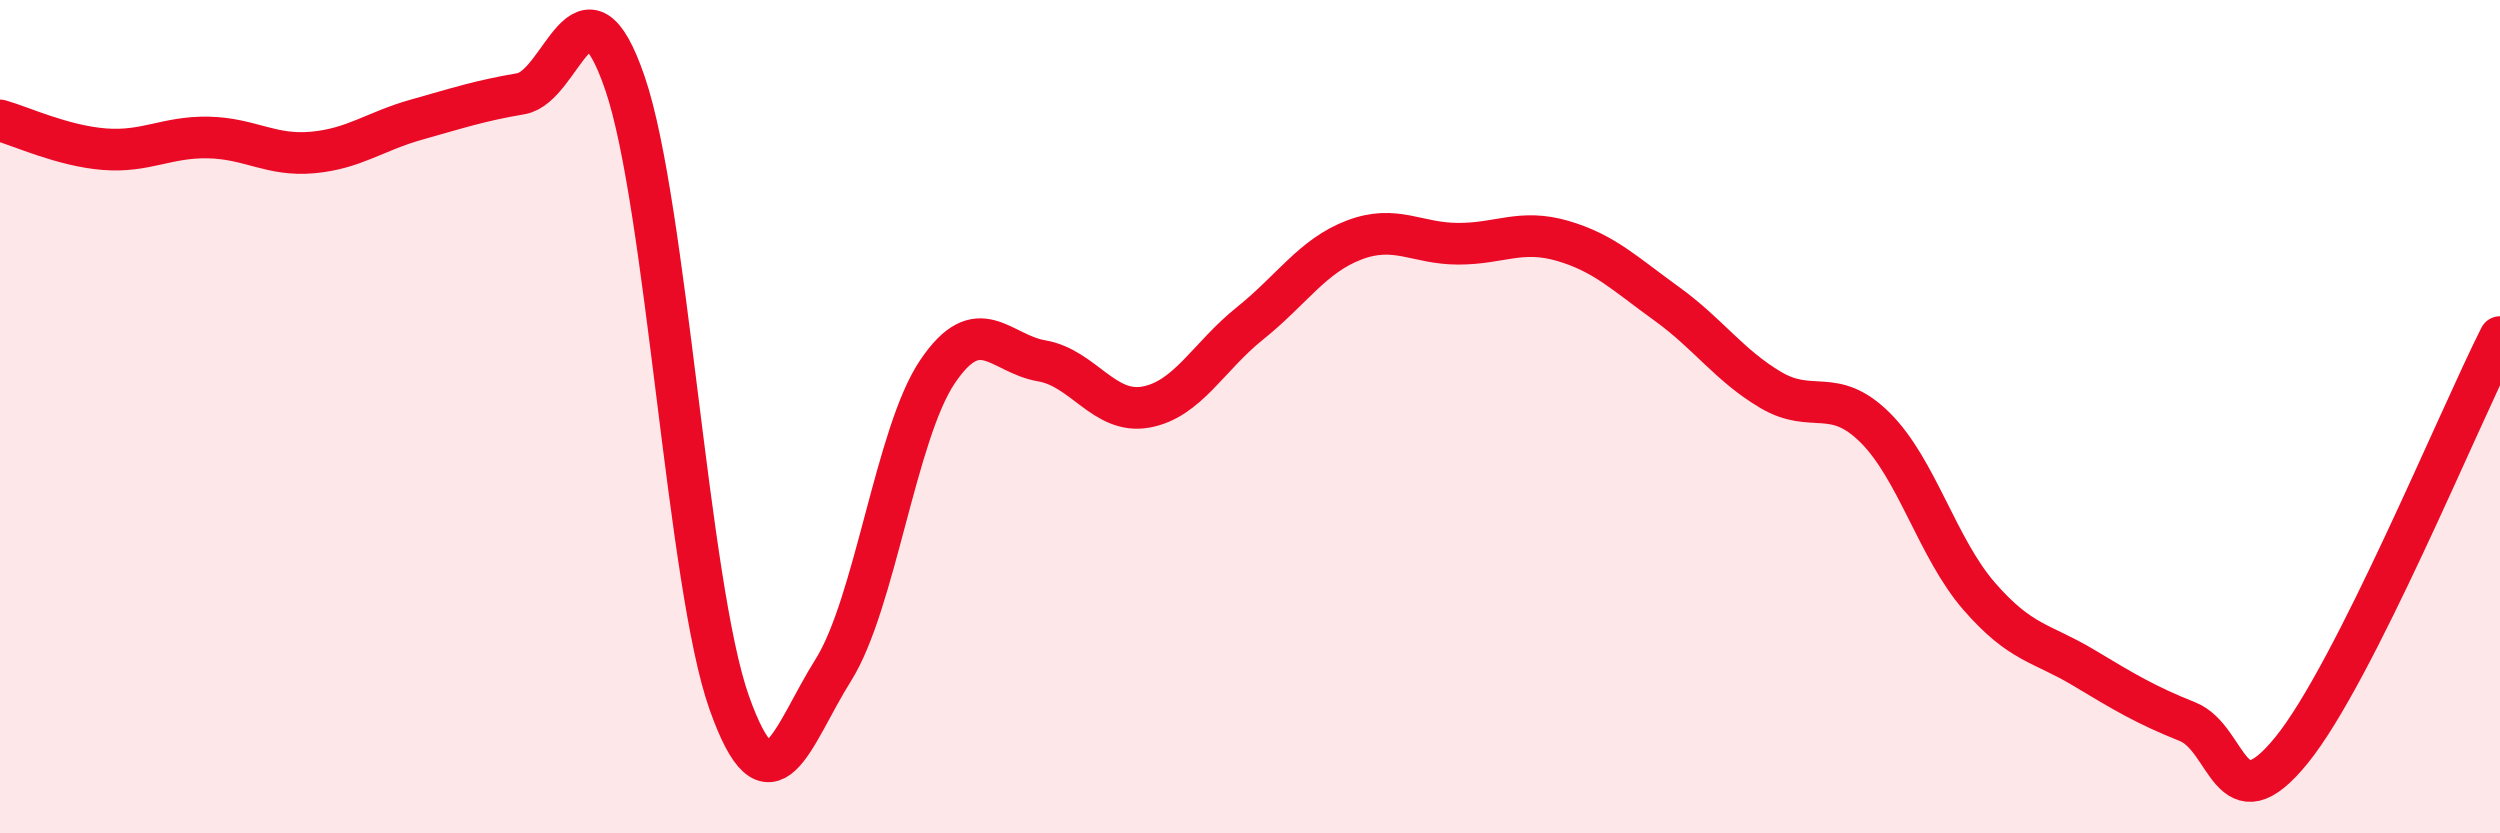 
    <svg width="60" height="20" viewBox="0 0 60 20" xmlns="http://www.w3.org/2000/svg">
      <path
        d="M 0,2.89 C 0.5,3.03 1.5,3.5 2.5,3.58 C 3.5,3.66 4,3.28 5,3.3 C 6,3.32 6.5,3.75 7.5,3.66 C 8.5,3.57 9,3.15 10,2.87 C 11,2.59 11.5,2.42 12.5,2.25 C 13.5,2.08 14,-0.92 15,2 C 16,4.92 16.5,14.04 17.5,16.86 C 18.5,19.68 19,17.67 20,16.08 C 21,14.49 21.5,10.4 22.5,8.92 C 23.5,7.44 24,8.49 25,8.66 C 26,8.83 26.5,9.95 27.5,9.77 C 28.5,9.59 29,8.56 30,7.76 C 31,6.96 31.5,6.14 32.5,5.76 C 33.5,5.38 34,5.85 35,5.85 C 36,5.85 36.5,5.49 37.5,5.78 C 38.5,6.07 39,6.57 40,7.29 C 41,8.01 41.5,8.77 42.5,9.36 C 43.5,9.95 44,9.27 45,10.26 C 46,11.25 46.5,13.16 47.5,14.31 C 48.5,15.46 49,15.42 50,16.02 C 51,16.62 51.5,16.92 52.5,17.32 C 53.5,17.72 53.5,19.85 55,18 C 56.5,16.15 59,10.07 60,8.09L60 20L0 20Z"
        fill="#EB0A25"
        opacity="0.1"
        stroke-linecap="round"
        stroke-linejoin="round"
      />
      <path
        d="M 0,2.89 C 0.5,3.03 1.5,3.5 2.5,3.58 C 3.5,3.66 4,3.28 5,3.3 C 6,3.32 6.5,3.75 7.5,3.66 C 8.5,3.57 9,3.15 10,2.87 C 11,2.59 11.5,2.42 12.5,2.25 C 13.5,2.08 14,-0.92 15,2 C 16,4.92 16.5,14.04 17.5,16.86 C 18.5,19.68 19,17.67 20,16.08 C 21,14.49 21.5,10.4 22.5,8.92 C 23.5,7.44 24,8.49 25,8.66 C 26,8.83 26.5,9.95 27.5,9.77 C 28.5,9.59 29,8.56 30,7.76 C 31,6.96 31.5,6.14 32.5,5.76 C 33.5,5.38 34,5.85 35,5.85 C 36,5.85 36.5,5.49 37.5,5.78 C 38.5,6.07 39,6.57 40,7.29 C 41,8.01 41.5,8.77 42.5,9.36 C 43.5,9.95 44,9.27 45,10.26 C 46,11.25 46.5,13.16 47.5,14.31 C 48.5,15.46 49,15.42 50,16.02 C 51,16.62 51.5,16.92 52.5,17.32 C 53.5,17.72 53.5,19.85 55,18 C 56.5,16.15 59,10.07 60,8.09"
        stroke="#EB0A25"
        stroke-width="1"
        fill="none"
        stroke-linecap="round"
        stroke-linejoin="round"
      />
    </svg>
  